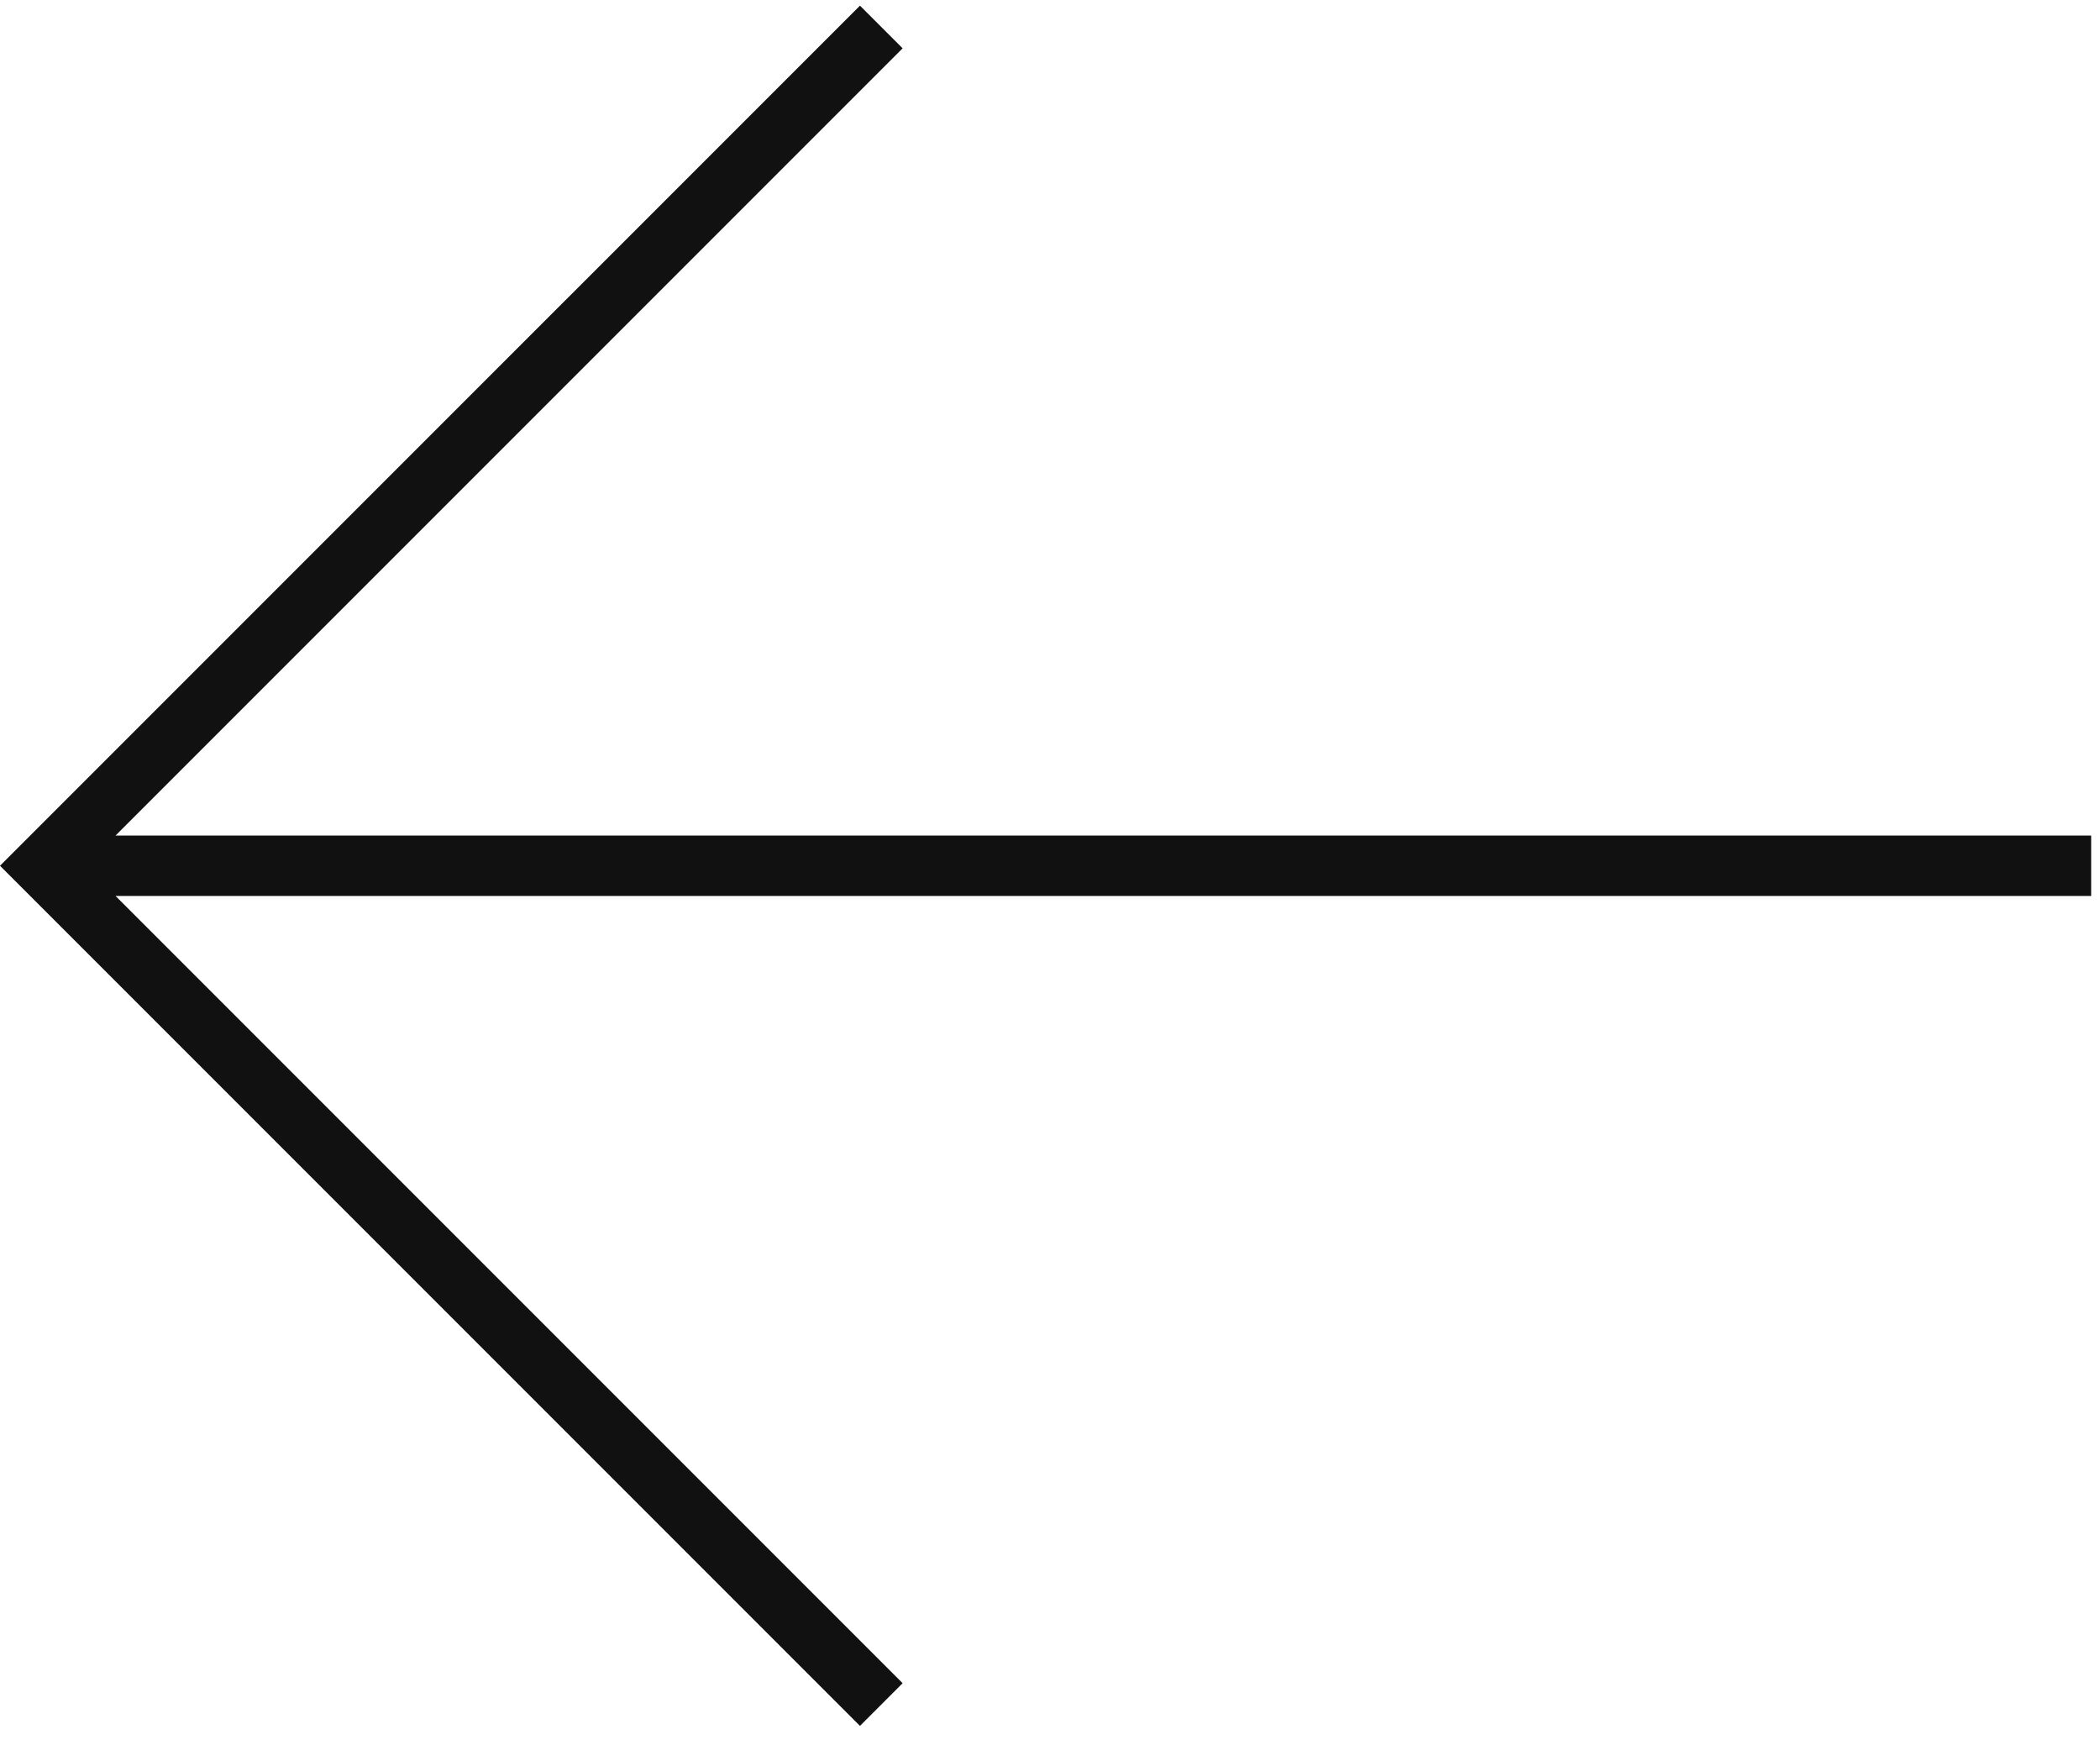<?xml version="1.0" encoding="UTF-8"?> <svg xmlns="http://www.w3.org/2000/svg" width="105" height="87" viewBox="0 0 105 87" fill="none"> <path fill-rule="evenodd" clip-rule="evenodd" d="M42.998 86.277L-4.05526e-05 43.279L42.998 0.282L45.131 2.415L5.776 41.77L104.558 41.771L104.558 44.788L5.776 44.788L45.131 84.143L42.998 86.277Z" fill="#111111"></path> </svg> 